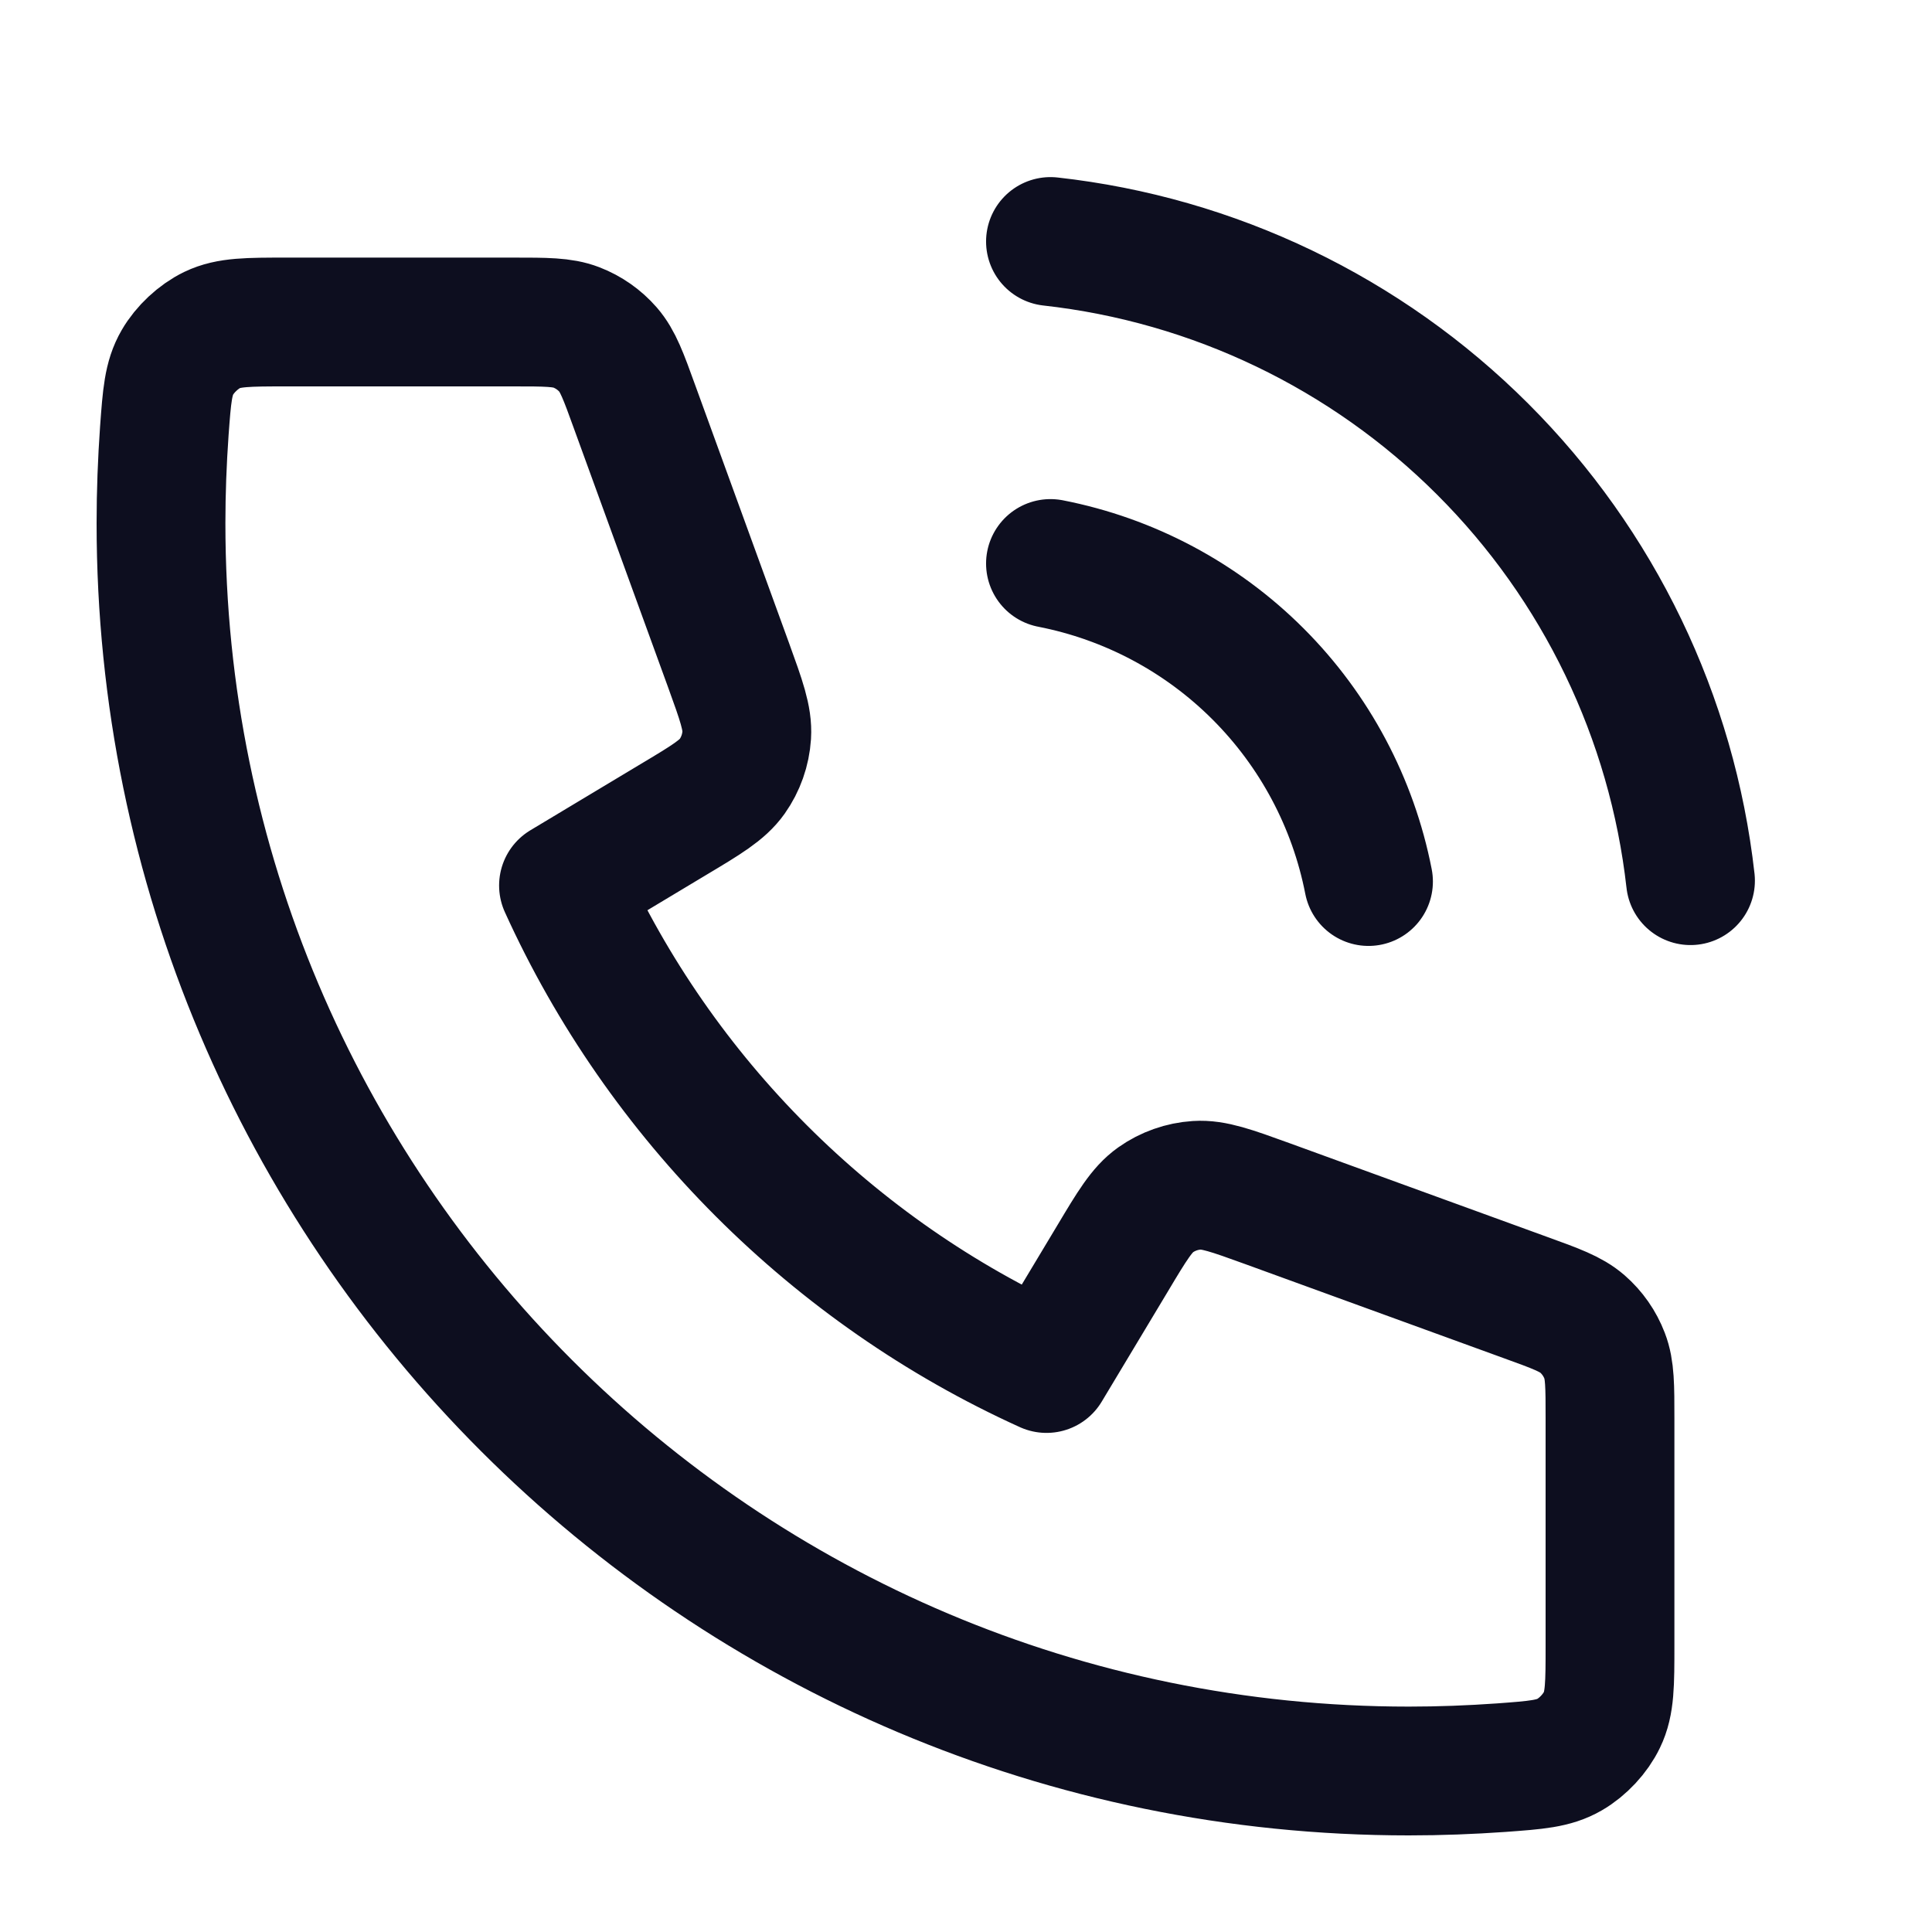 <svg width="18" height="18" viewBox="0 0 18 18" fill="none" xmlns="http://www.w3.org/2000/svg">
<path d="M9.787 5.25C10.52 5.393 11.193 5.751 11.721 6.279C12.249 6.807 12.607 7.48 12.75 8.213M9.787 2.25C11.309 2.419 12.729 3.101 13.812 4.183C14.896 5.265 15.579 6.683 15.75 8.205M13.125 16.5C6.705 16.5 1.5 11.295 1.5 4.875C1.5 4.585 1.511 4.298 1.531 4.014C1.555 3.687 1.567 3.524 1.653 3.376C1.724 3.253 1.849 3.136 1.977 3.074C2.131 3 2.311 3 2.672 3H4.784C5.087 3 5.239 3 5.369 3.05C5.483 3.094 5.585 3.165 5.666 3.258C5.757 3.363 5.809 3.505 5.912 3.79L6.787 6.195C6.907 6.526 6.967 6.692 6.957 6.849C6.948 6.987 6.901 7.121 6.821 7.234C6.73 7.362 6.579 7.453 6.276 7.634L5.25 8.25C6.151 10.237 7.763 11.85 9.75 12.75L10.366 11.724C10.547 11.421 10.638 11.27 10.766 11.179C10.879 11.099 11.013 11.052 11.151 11.043C11.308 11.033 11.474 11.093 11.805 11.213L14.21 12.088C14.495 12.191 14.637 12.243 14.742 12.334C14.835 12.415 14.906 12.517 14.95 12.632C15 12.761 15 12.913 15 13.216V15.329C15 15.689 15 15.869 14.925 16.023C14.864 16.151 14.747 16.276 14.624 16.347C14.476 16.433 14.313 16.445 13.986 16.469C13.702 16.489 13.415 16.5 13.125 16.5Z" stroke="#0D0E1F" stroke-width="1.2" stroke-linecap="round" stroke-linejoin="round"/>
</svg>
